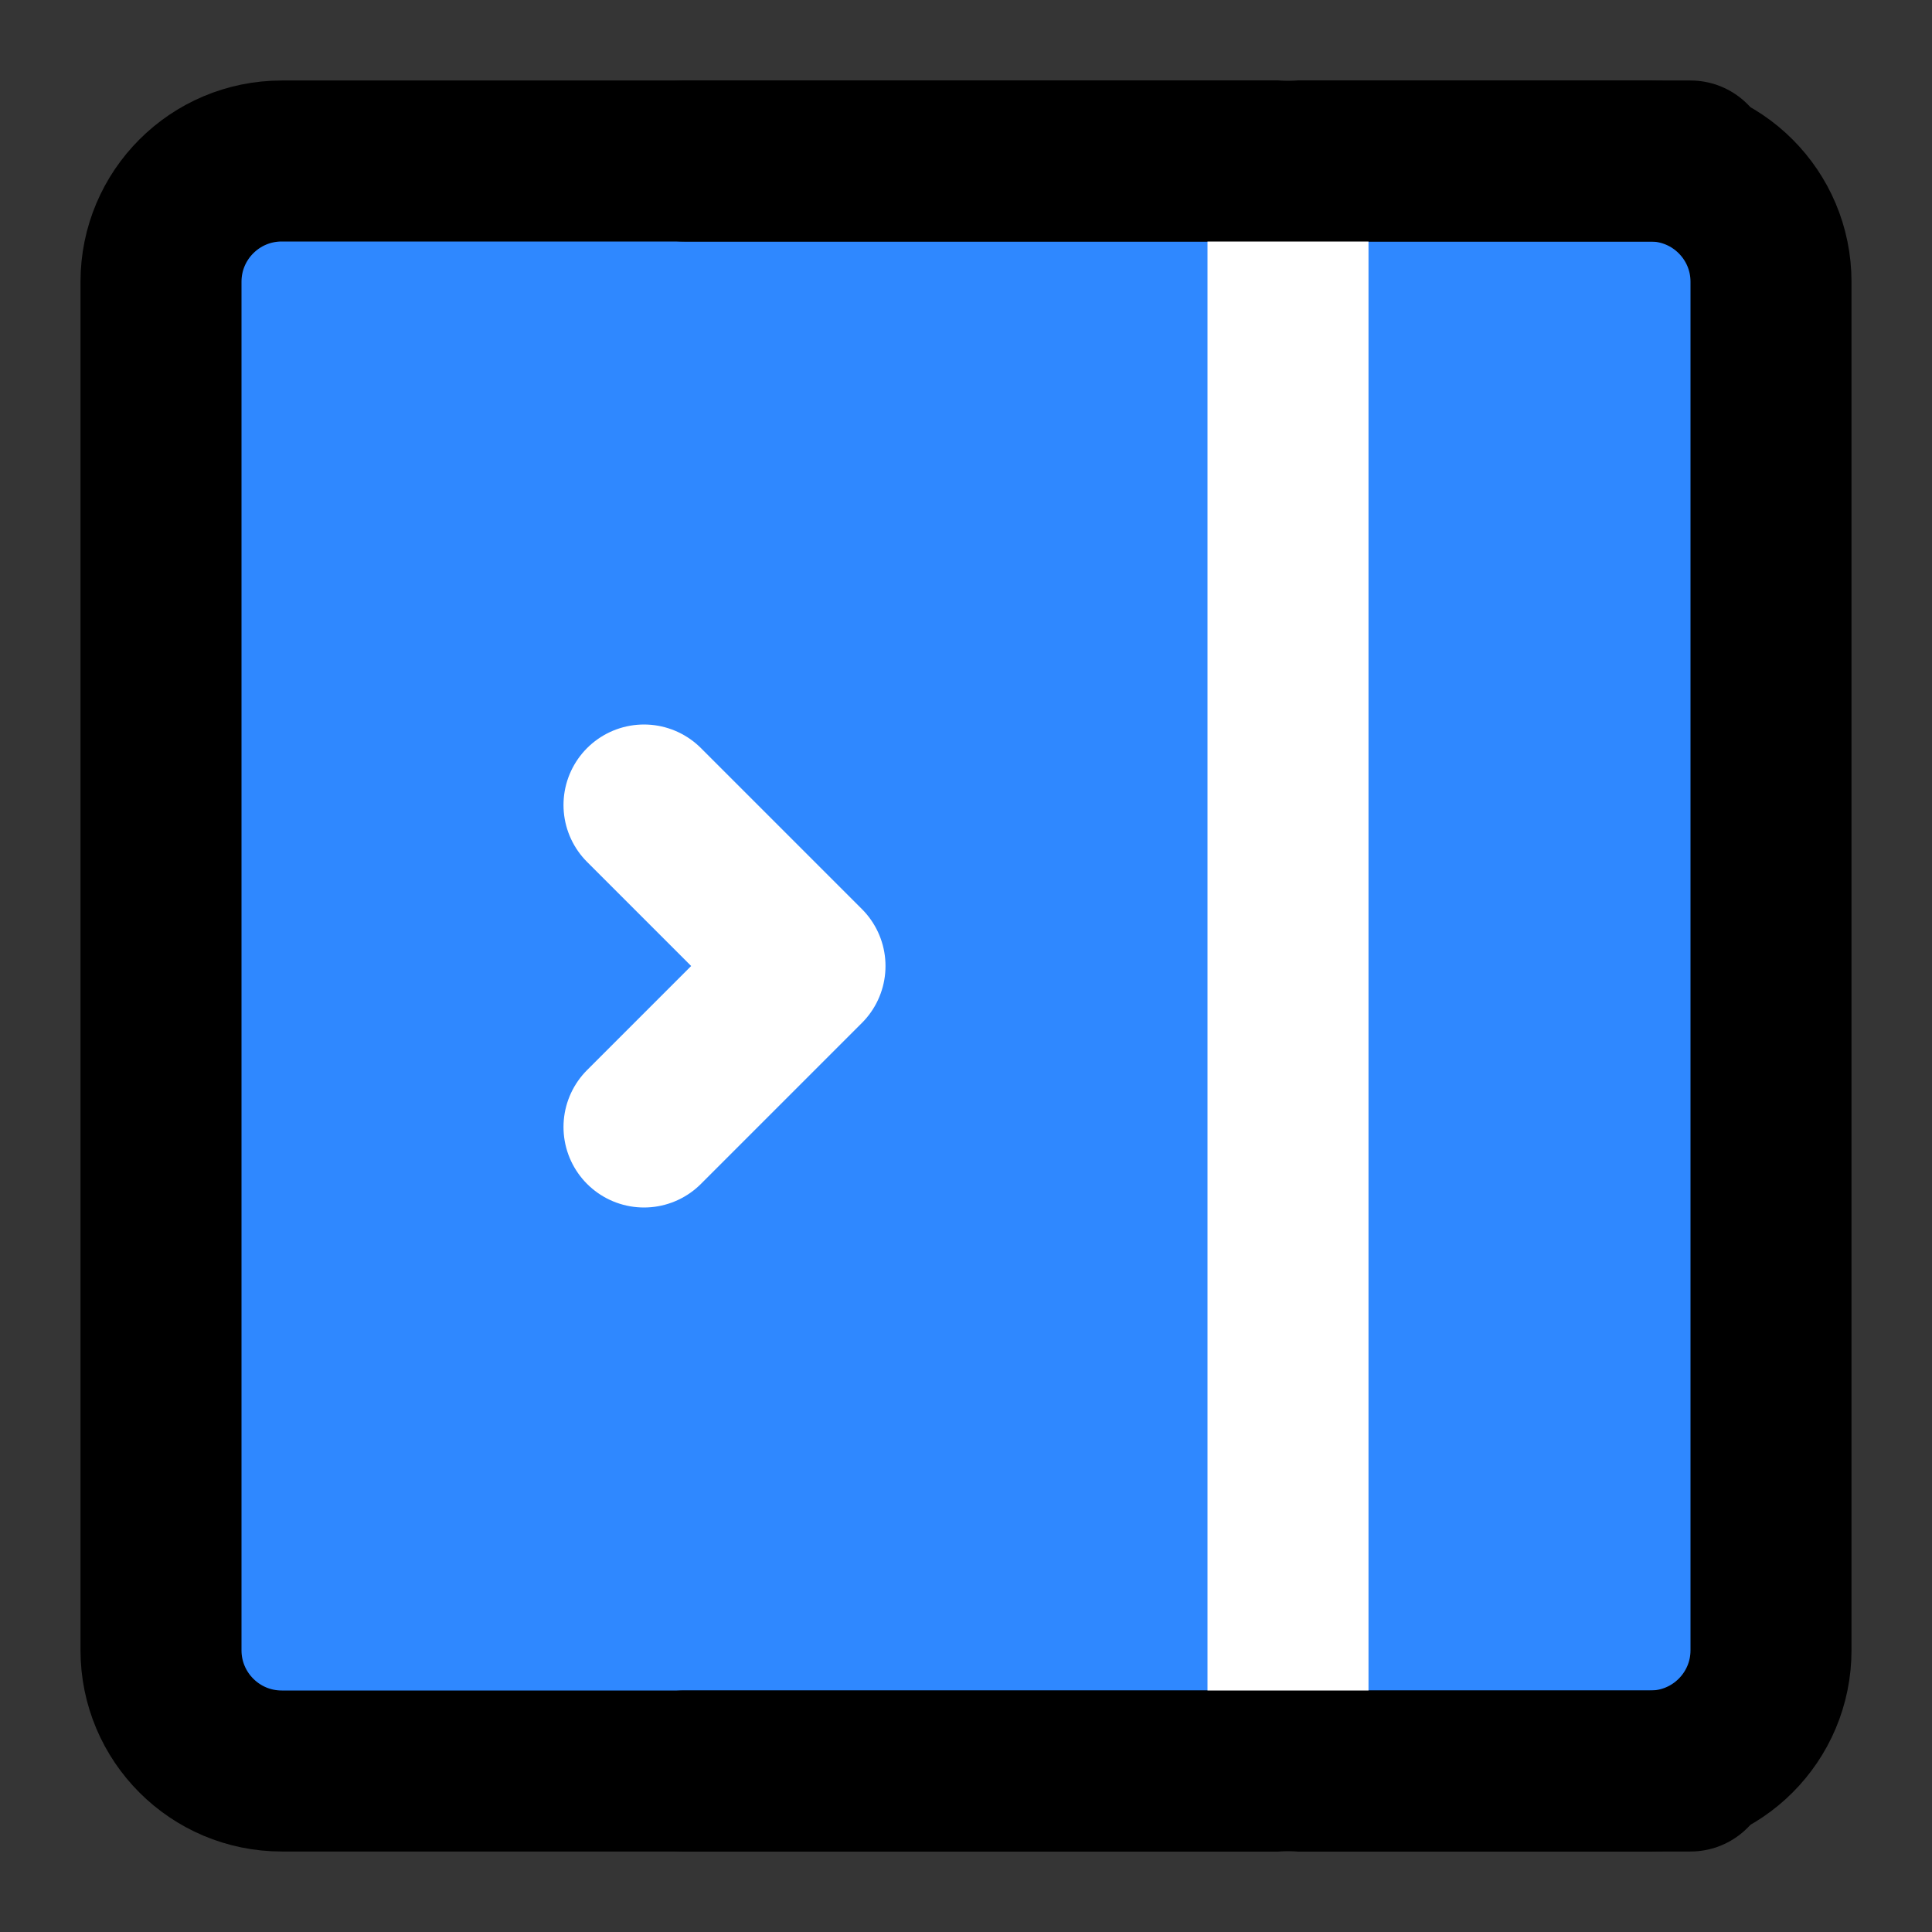 <?xml version="1.0" encoding="utf-8"?>
<svg width="800px" height="800px" viewBox="0 0 48 48" fill="none" xmlns="http://www.w3.org/2000/svg">
    <rect x="0" y="0" width="48" height="48" fill="#333333" stroke="none"/>
    <rect width="48" height="48" fill="white" fill-opacity="0.01"/>
<path d="M4 7C4 5.343 5.343 4 7 4H41C42.657 4 44 5.343 44 7V41C44 42.657 42.657 44 41 44H7C5.343 44 4 42.657 4 41V7Z" fill="#2F88FF" stroke="#000000" stroke-width="4" stroke-linejoin="round"/>
<path d="M32 4V44" stroke="white" stroke-width="4" stroke-linecap="round" stroke-linejoin="round"/>
<path d="M16 20L20 24L16 28" stroke="white" stroke-width="4" stroke-linecap="round" stroke-linejoin="round"/>
<path d="M17 4H42" stroke="#000000" stroke-width="4" stroke-linecap="round" stroke-linejoin="round"/>
<path d="M17 44H42" stroke="#000000" stroke-width="4" stroke-linecap="round" stroke-linejoin="round"/>
</svg>